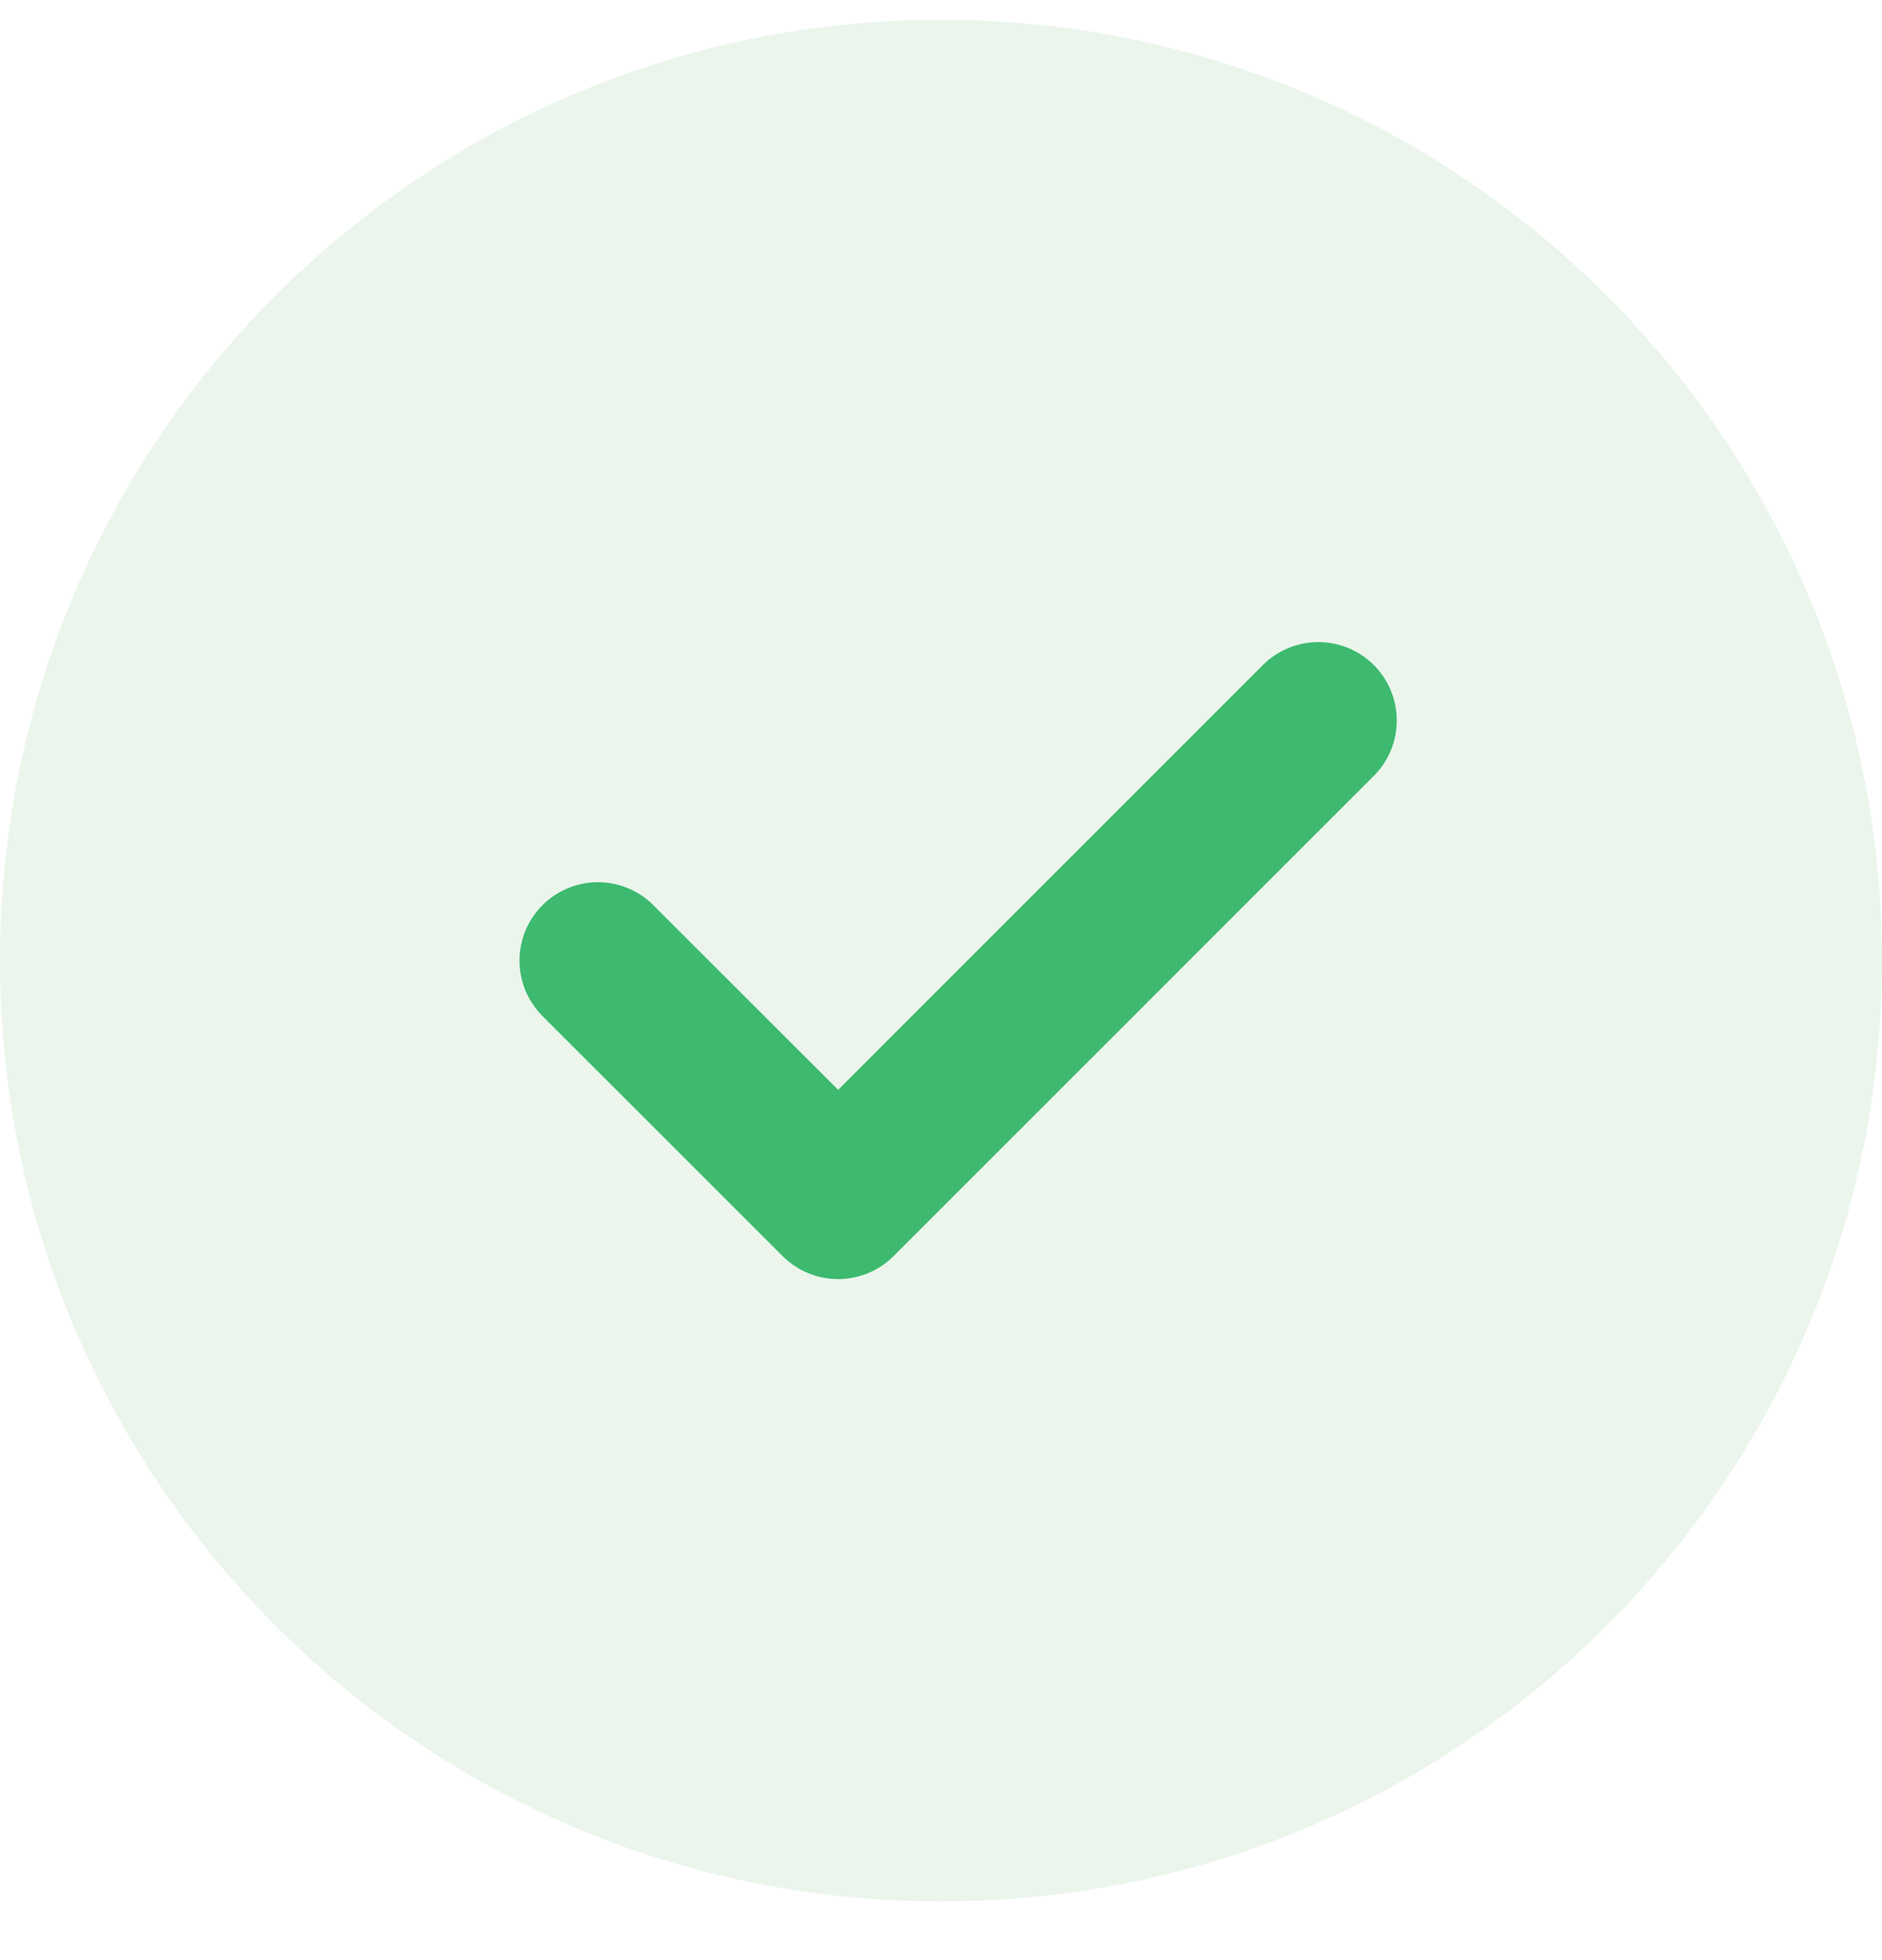 <svg width="24" height="25" viewBox="0 0 24 25" fill="none" xmlns="http://www.w3.org/2000/svg">
<g clip-path="url(#clip0_2_216)">
<g clip-path="url(#clip1_2_216)">
<g clip-path="url(#clip2_2_216)">
<path d="M24 12.252C24 5.624 18.627 0.252 12 0.252C5.373 0.252 0 5.624 0 12.252C0 18.879 5.373 24.252 12 24.252C18.627 24.252 24 18.879 24 12.252Z" fill="#DAECDB" fill-opacity="0.53"/>
<path d="M16.812 9.189L10.688 15.314L7.625 12.252" stroke="#3DBA6F" stroke-width="2" stroke-linecap="round" stroke-linejoin="round"/>
</g>
</g>
</g>
<defs>
<clipPath id="clip0_2_216">
<rect width="24" height="24" fill="white" transform="translate(0 0.252)"/>
</clipPath>
<clipPath id="clip1_2_216">
<rect width="24" height="24" fill="white" transform="translate(0 0.252)"/>
</clipPath>
<clipPath id="clip2_2_216">
<rect width="24" height="24" fill="white" transform="translate(0 0.252)"/>
</clipPath>
</defs>
</svg>
